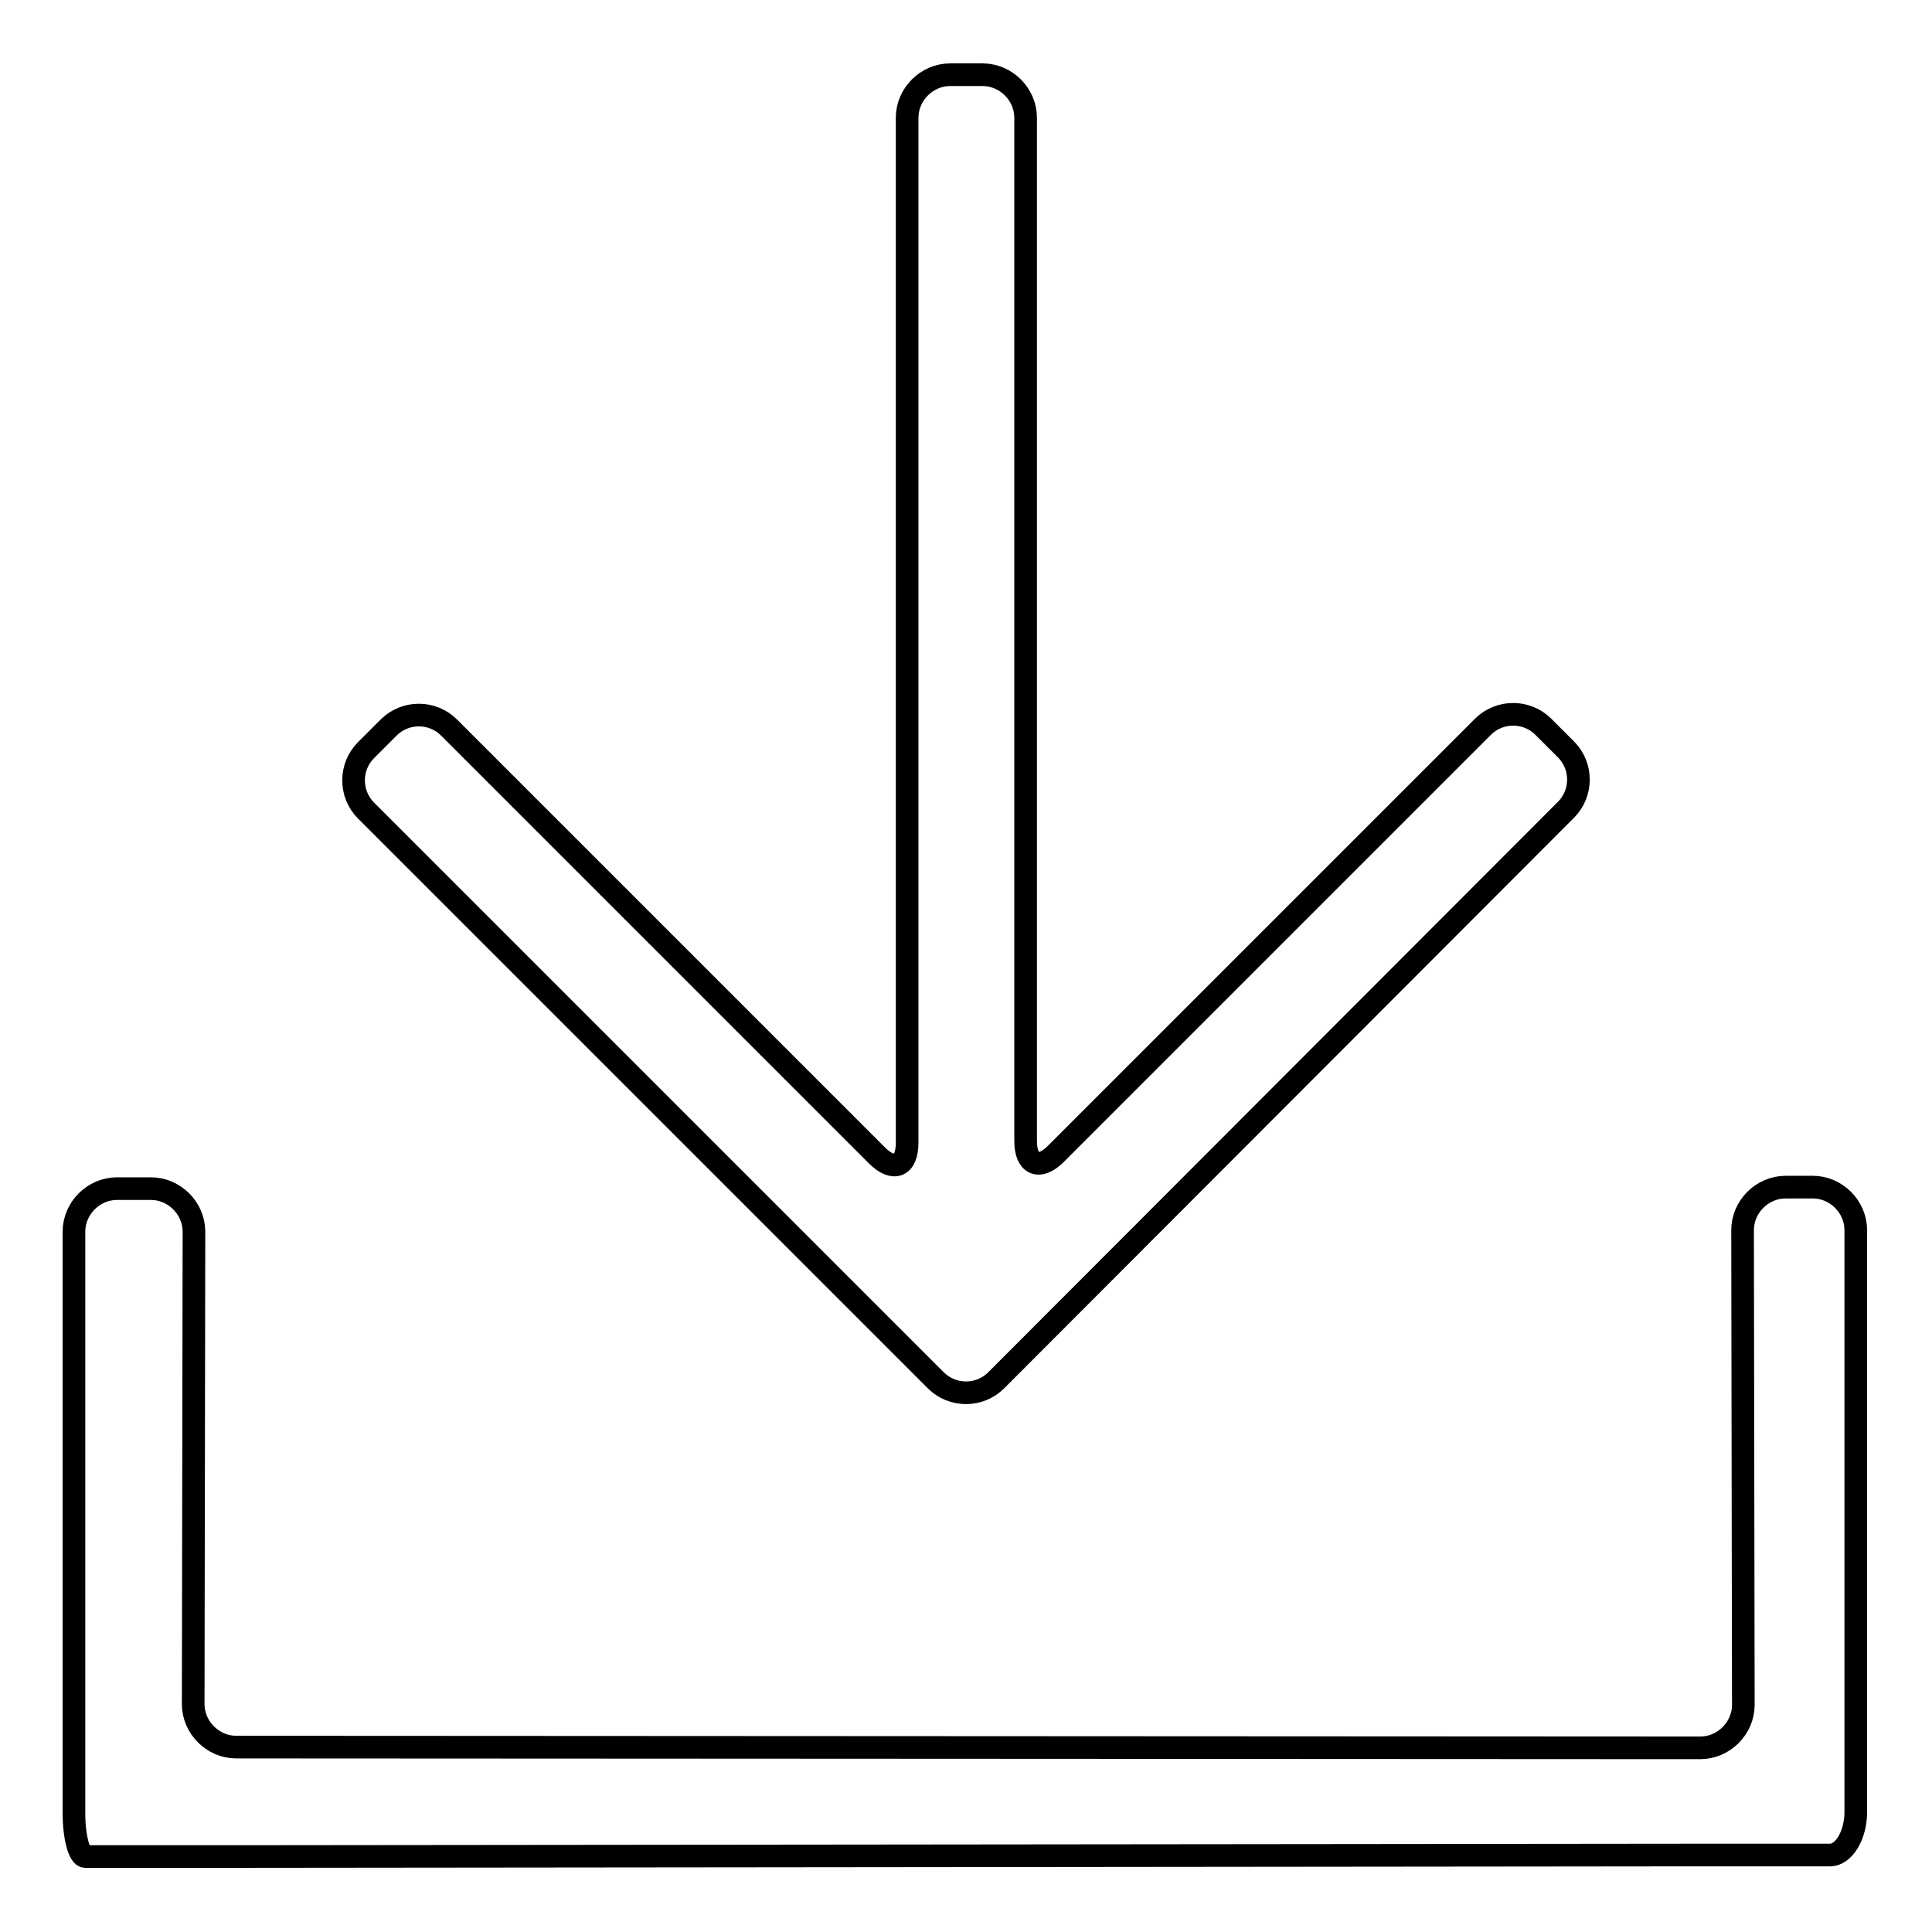 <?xml version="1.0" encoding="utf-8"?>
<!-- Svg Vector Icons : http://www.onlinewebfonts.com/icon -->
<!DOCTYPE svg PUBLIC "-//W3C//DTD SVG 1.1//EN" "http://www.w3.org/Graphics/SVG/1.1/DTD/svg11.dtd">
<svg version="1.1" xmlns="http://www.w3.org/2000/svg" xmlns:xlink="http://www.w3.org/1999/xlink" x="0px" y="0px" viewBox="0 0 256 256" enable-background="new 0 0 256 256" xml:space="preserve">
<g> <path stroke-width="3" fill-opacity="0" stroke="#000000"  d="M236.6,157.3c-3.1,0-5.7,2.6-5.7,5.7l0.1,62.9c0,3.1-2.6,5.7-5.7,5.7l-194-0.1c-3.1,0-5.7-2.6-5.7-5.7 l0.1-62.6c0-3.1-2.6-5.7-5.7-5.7h-4.5c-3.1,0-5.7,2.6-5.7,5.7v77.1c0,3.1,0.7,5.7,1.5,5.7c0.8,0,4.1,0,7.2,0h1.4 c3.1,0,8.2,0,11.4,0l193.7-0.2h17.5c1.8,0,3.4-2.6,3.4-5.7V163c0-3.1-2.6-5.7-5.7-5.7H236.6L236.6,157.3z"/> <path stroke-width="3" fill-opacity="0" stroke="#000000"  d="M196.5,96.3c2.2-2.2,5.8-2.2,8,0l3,3c2.2,2.2,2.2,5.8,0,8L132,182.9c-2.2,2.2-5.8,2.2-8,0l-75.5-75.5 c-2.2-2.2-2.2-5.8,0-8l3-3c2.2-2.2,5.8-2.2,8,0l56.7,56.7c2.2,2.2,4,1.5,4-1.7V15.6c0-3.1,2.6-5.7,5.7-5.7h4.3 c3.1,0,5.7,2.6,5.7,5.7v135.6c0,3.1,1.8,3.9,4,1.7L196.5,96.3L196.5,96.3z"/></g>
</svg>